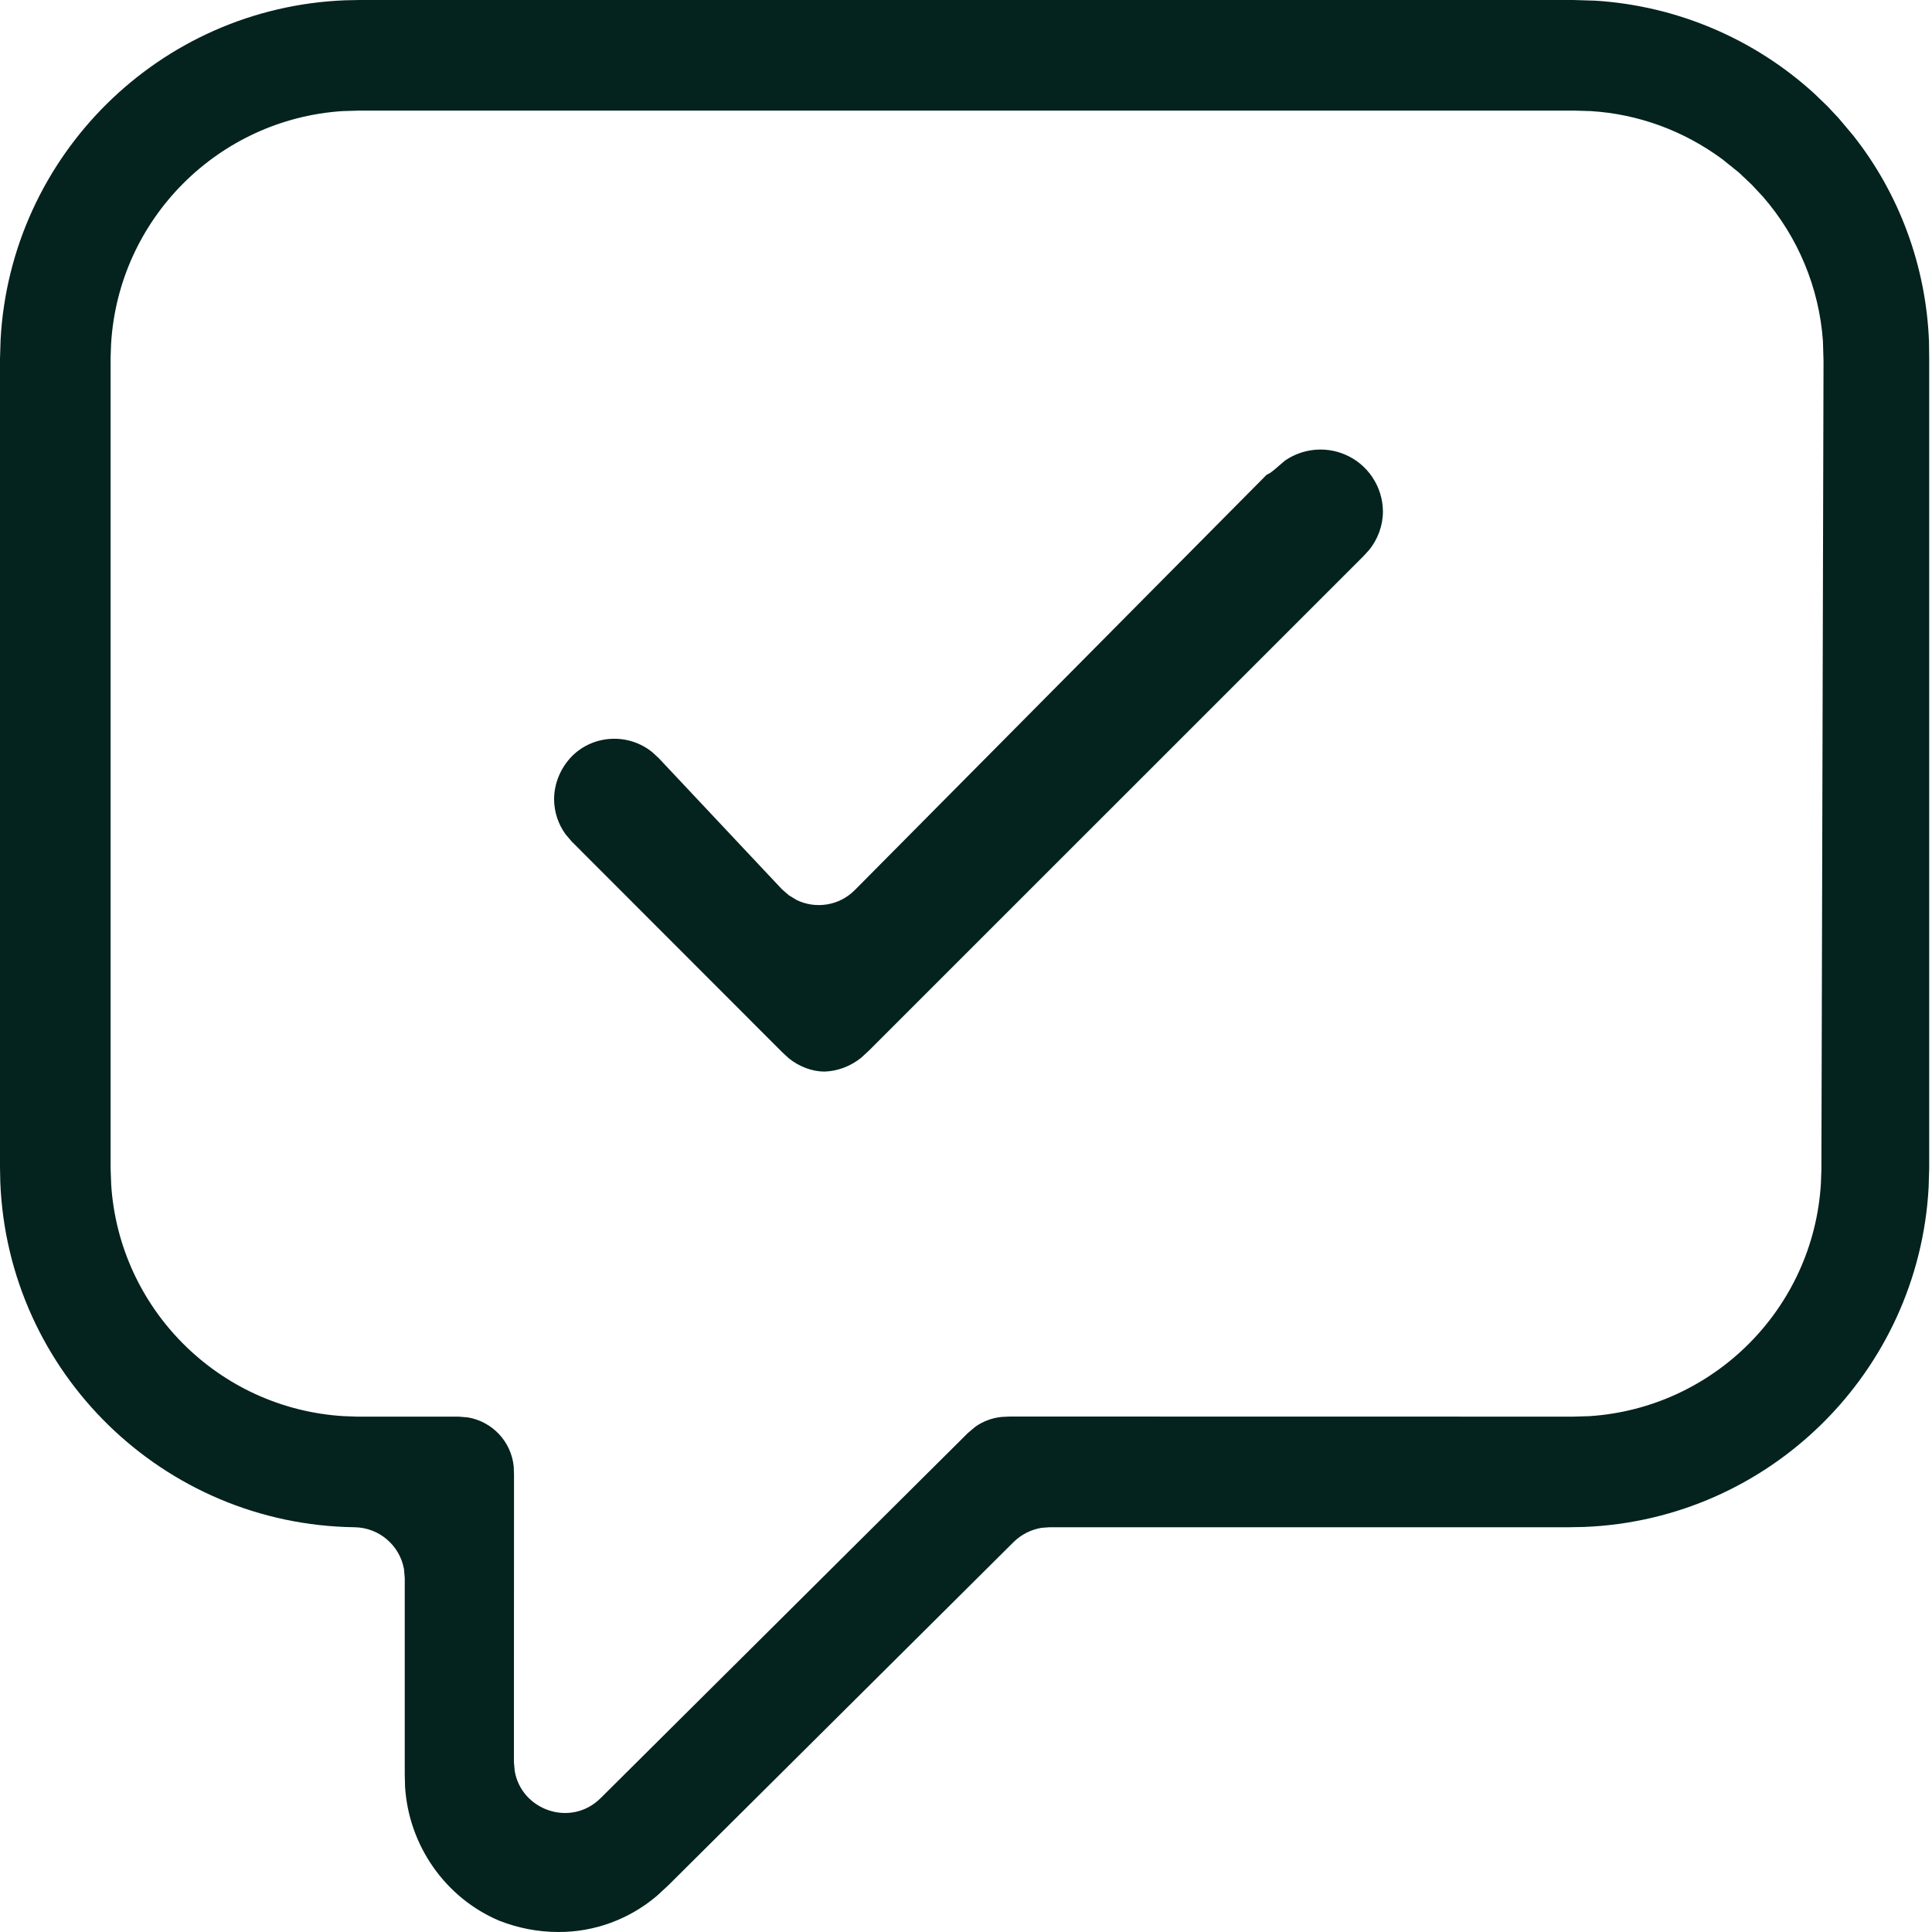 <?xml version="1.0" encoding="UTF-8"?>
<svg width="20px" height="20px" viewBox="0 0 20 20" version="1.1" xmlns="http://www.w3.org/2000/svg" xmlns:xlink="http://www.w3.org/1999/xlink">
    <title>icono-atencion-cliente</title>
    <g id="Desktop" stroke="none" stroke-width="1" fill="none" fill-rule="evenodd">
        <g id="1.10.INICIO---Mi-cuenta" transform="translate(-946, -464)" fill="#04221E" fill-rule="nonzero">
            <path d="M962.285,464 L949.726,464 L949.573,464.003 C947.65,464.079 946.109,465.611 946.006,467.517 L946,467.715 L946,476.084 L946.003,476.236 C946.08,478.209 947.69,479.783 949.671,479.81 C949.927,479.814 950.138,479.999 950.182,480.243 L950.19,480.336 L950.19,482.366 L950.193,482.493 C950.23,483.106 950.612,483.648 951.168,483.883 C951.364,483.96 951.571,484 951.782,484 C952.154,484.001 952.513,483.869 952.8,483.626 L952.919,483.516 L956.493,479.963 C956.572,479.885 956.673,479.834 956.782,479.816 L956.864,479.81 L962.245,479.81 L962.398,479.807 C964.321,479.731 965.861,478.199 965.965,476.293 L965.971,476.095 L965.971,467.722 L965.969,467.537 C965.939,466.755 965.661,466.004 965.183,465.401 L965.034,465.224 L964.917,465.099 L964.783,464.97 C964.158,464.399 963.357,464.06 962.515,464.007 L962.285,464 Z M962.298,465.145 L962.467,465.15 C962.958,465.18 963.429,465.352 963.832,465.65 L964.001,465.786 L964.134,465.912 L964.249,466.035 C964.615,466.455 964.832,466.982 964.871,467.531 L964.877,467.738 L964.855,476.111 L964.85,476.251 C964.772,477.548 963.738,478.576 962.454,478.66 L962.285,478.665 L956.451,478.664 L956.369,478.668 C956.27,478.678 956.176,478.713 956.096,478.77 L956.02,478.834 L952.218,482.614 C951.908,482.922 951.395,482.738 951.328,482.331 L951.32,482.241 L951.321,479.263 L951.318,479.182 C951.293,478.923 951.096,478.716 950.844,478.673 L950.748,478.665 L949.699,478.665 L949.559,478.66 C948.263,478.582 947.234,477.548 947.151,476.264 L947.145,476.095 L947.145,467.699 L947.15,467.559 C947.228,466.263 948.262,465.234 949.546,465.15 L949.715,465.145 L962.298,465.145 Z M959.918,468.703 C959.713,468.618 959.481,468.645 959.302,468.768 L959.183,468.87 L959.145,468.898 L959.112,468.915 L954.85,473.213 C954.687,473.378 954.443,473.412 954.247,473.317 L954.166,473.268 L954.093,473.204 L952.82,471.849 L952.753,471.787 C952.507,471.587 952.145,471.604 951.922,471.827 C951.804,471.947 951.737,472.108 951.736,472.271 C951.736,472.404 951.778,472.531 951.855,472.637 L951.919,472.712 L954.099,474.894 L954.163,474.953 C954.273,475.044 954.411,475.093 954.536,475.093 C954.673,475.088 954.803,475.039 954.916,474.949 L954.998,474.873 L960.109,469.763 L960.17,469.697 C960.264,469.583 960.316,469.439 960.316,469.294 C960.314,469.035 960.157,468.802 959.918,468.703 Z" id="icono-atencion-cliente"></path>
        </g>
    </g>
</svg>